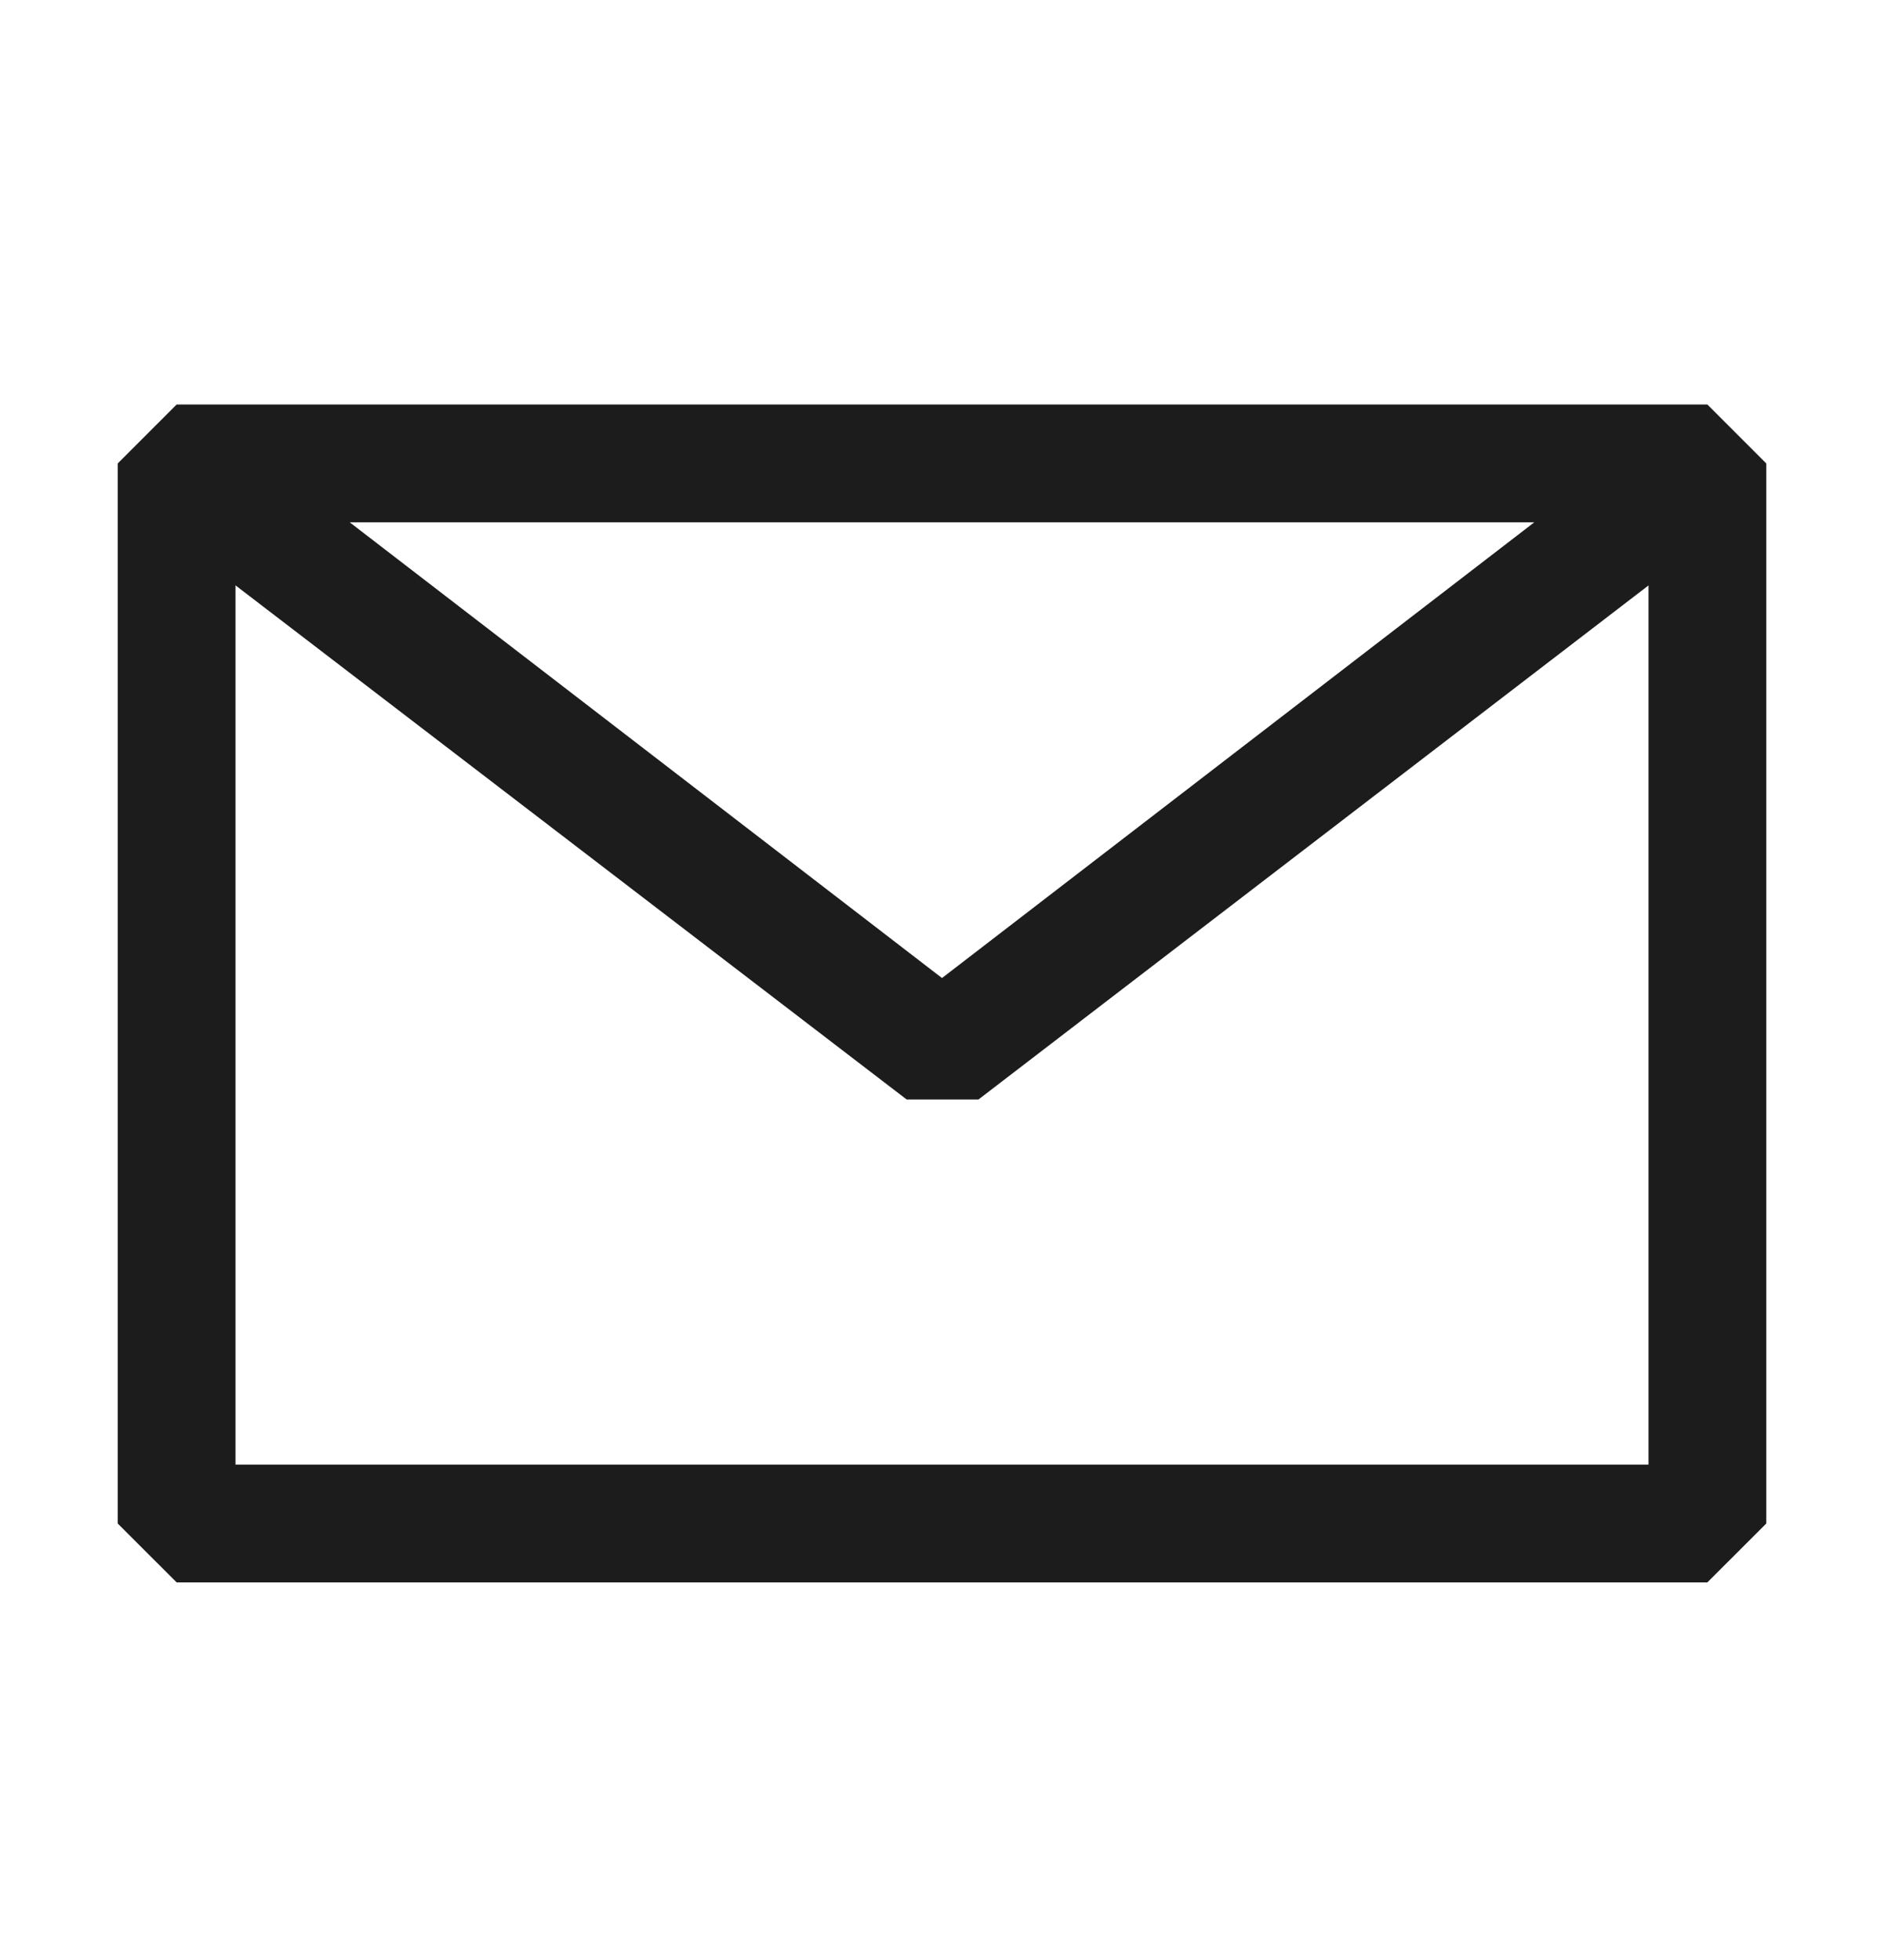 <svg width="25" height="26" viewBox="0 0 25 26" fill="none" xmlns="http://www.w3.org/2000/svg">
<path fill-rule="evenodd" clip-rule="evenodd" d="M1.562 6.148L2.344 5.366H22.656L23.438 6.148V20.21L22.656 20.991H2.344L1.562 20.21V6.148ZM3.125 7.765V19.429H21.875V7.766L12.984 14.585H12.031L3.125 7.765ZM20.359 6.929H4.641L12.5 12.974L20.359 6.929Z" fill="#1C1C1C"/>
</svg>
